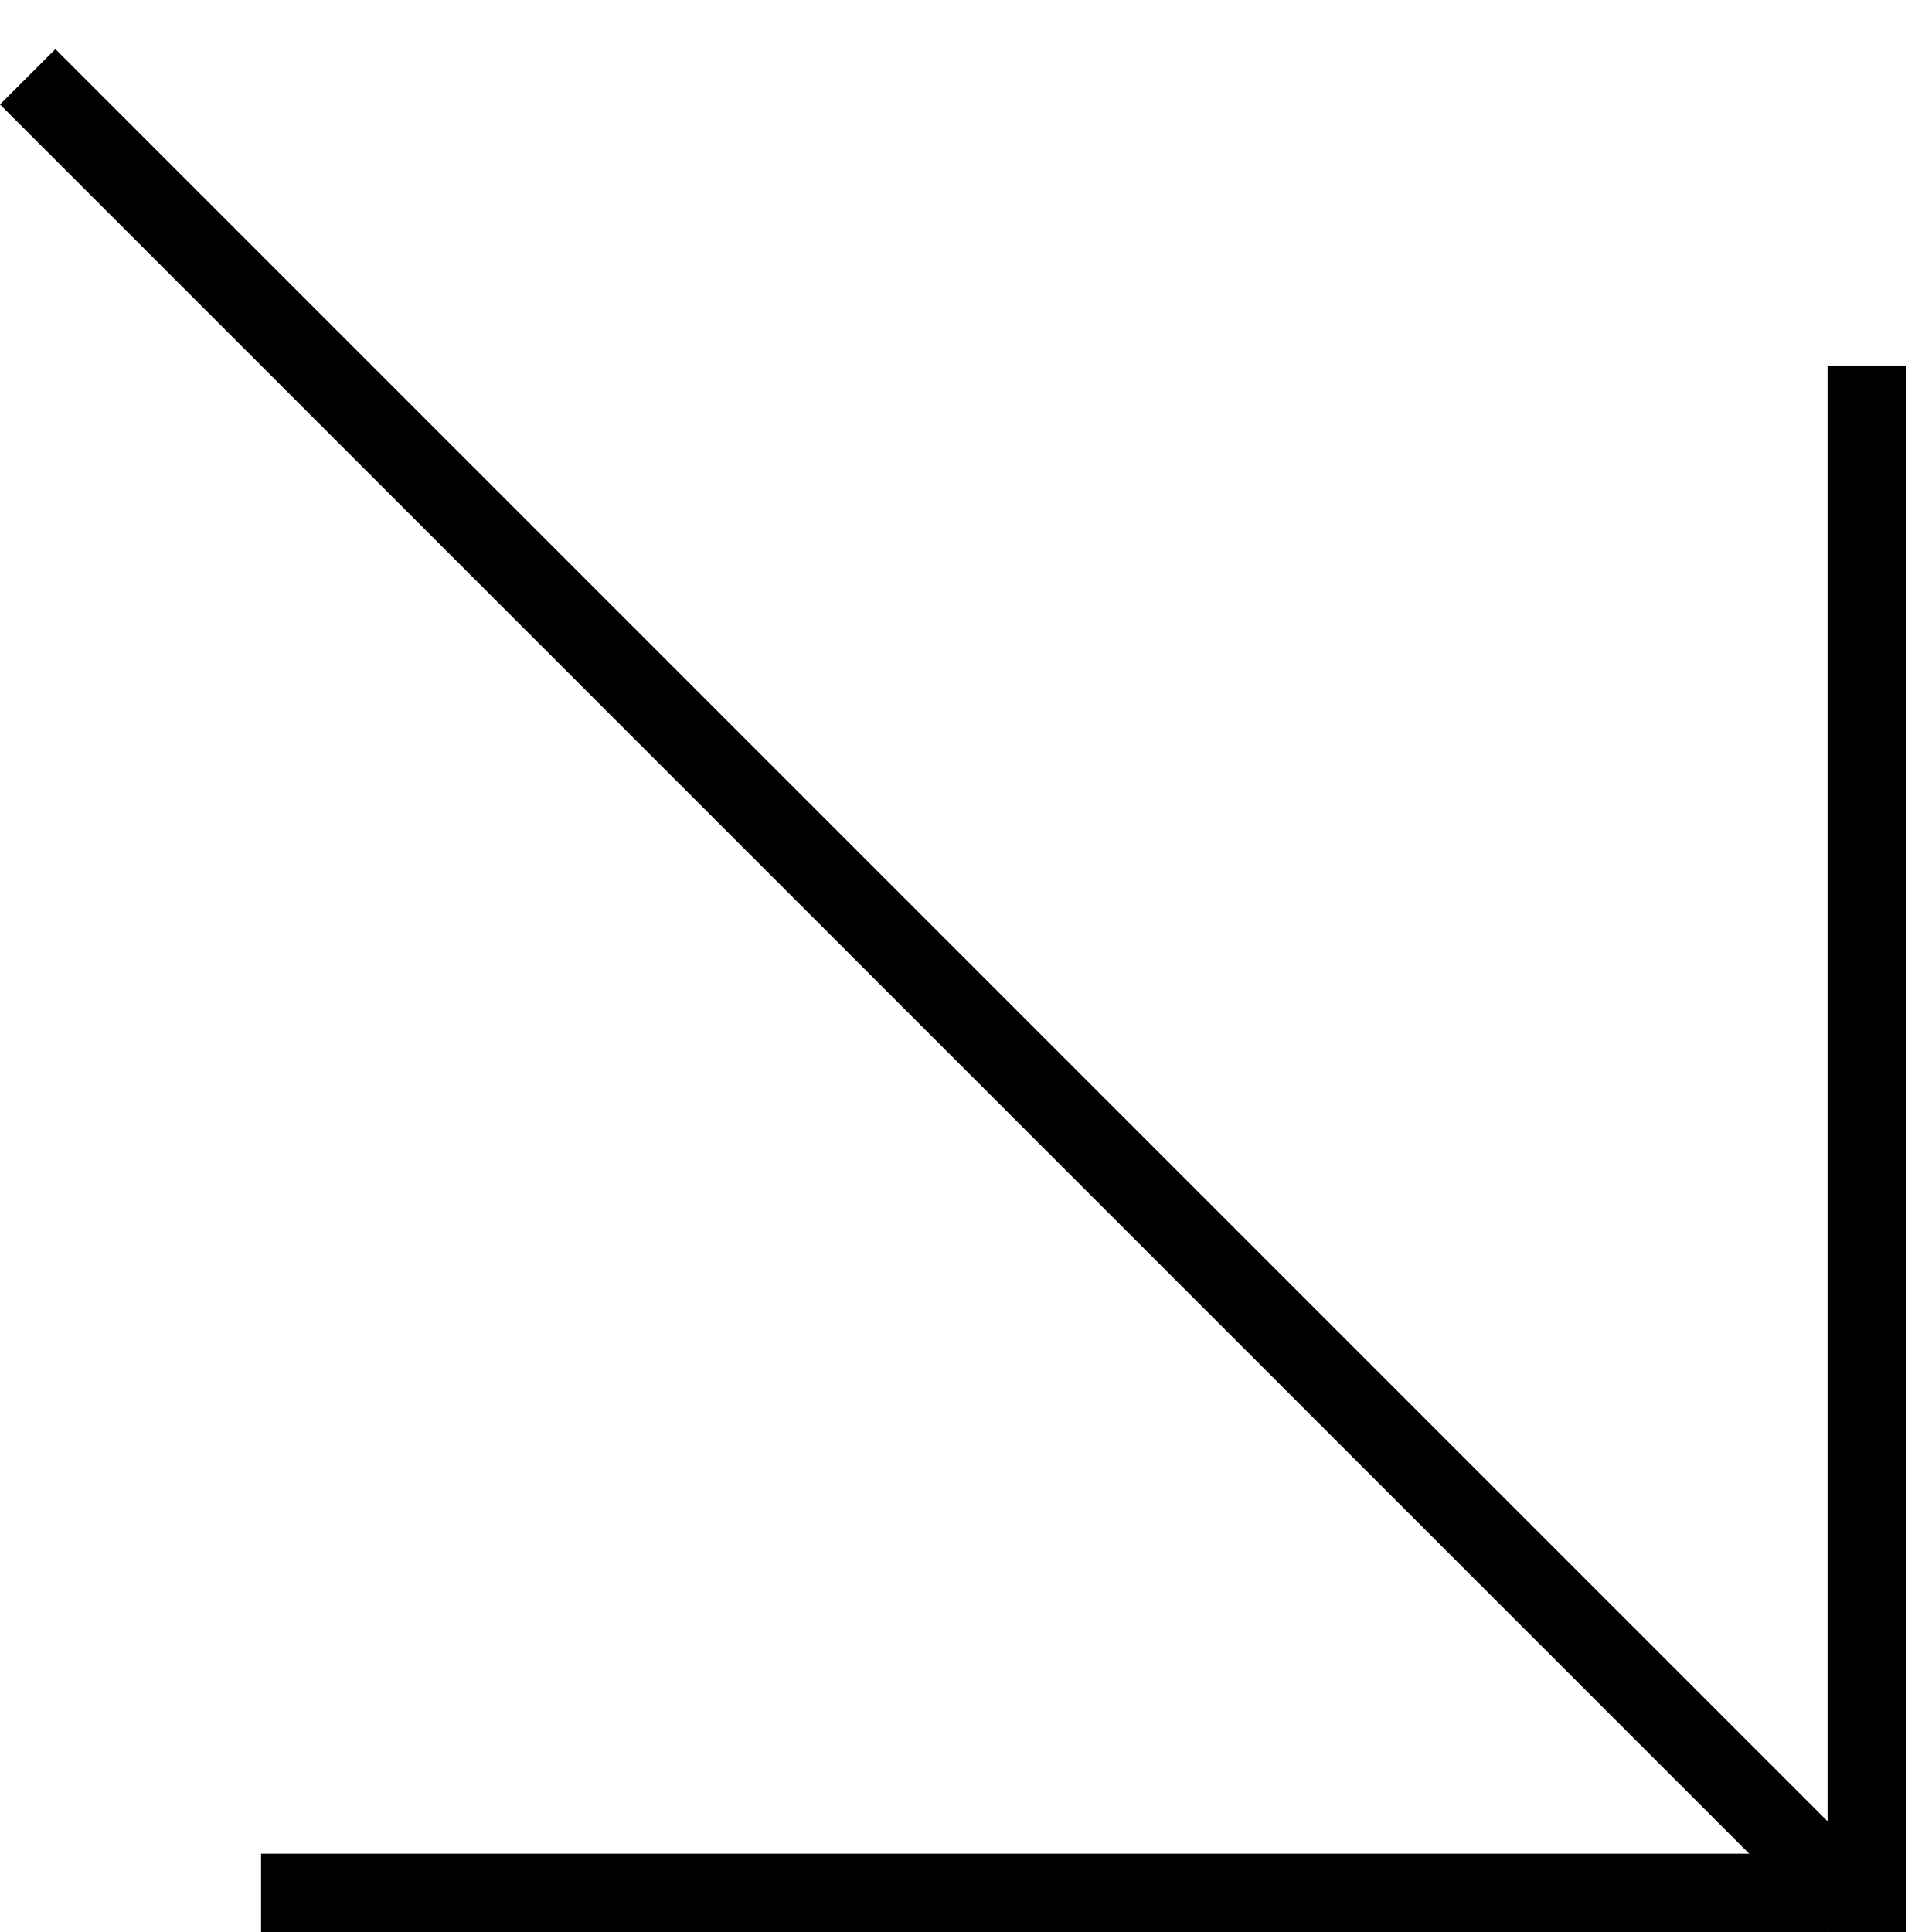<svg width="37" height="37" viewBox="0 0 37 37" fill="none" xmlns="http://www.w3.org/2000/svg">
<line x1="0.53" y1="1.47" x2="35.53" y2="36.47" stroke="black" stroke-width="1.5"/>
<line x1="35.75" y1="7" x2="35.75" y2="37" stroke="black" stroke-width="1.5"/>
<line x1="5" y1="36.25" x2="35" y2="36.25" stroke="black" stroke-width="1.5"/>
</svg>
